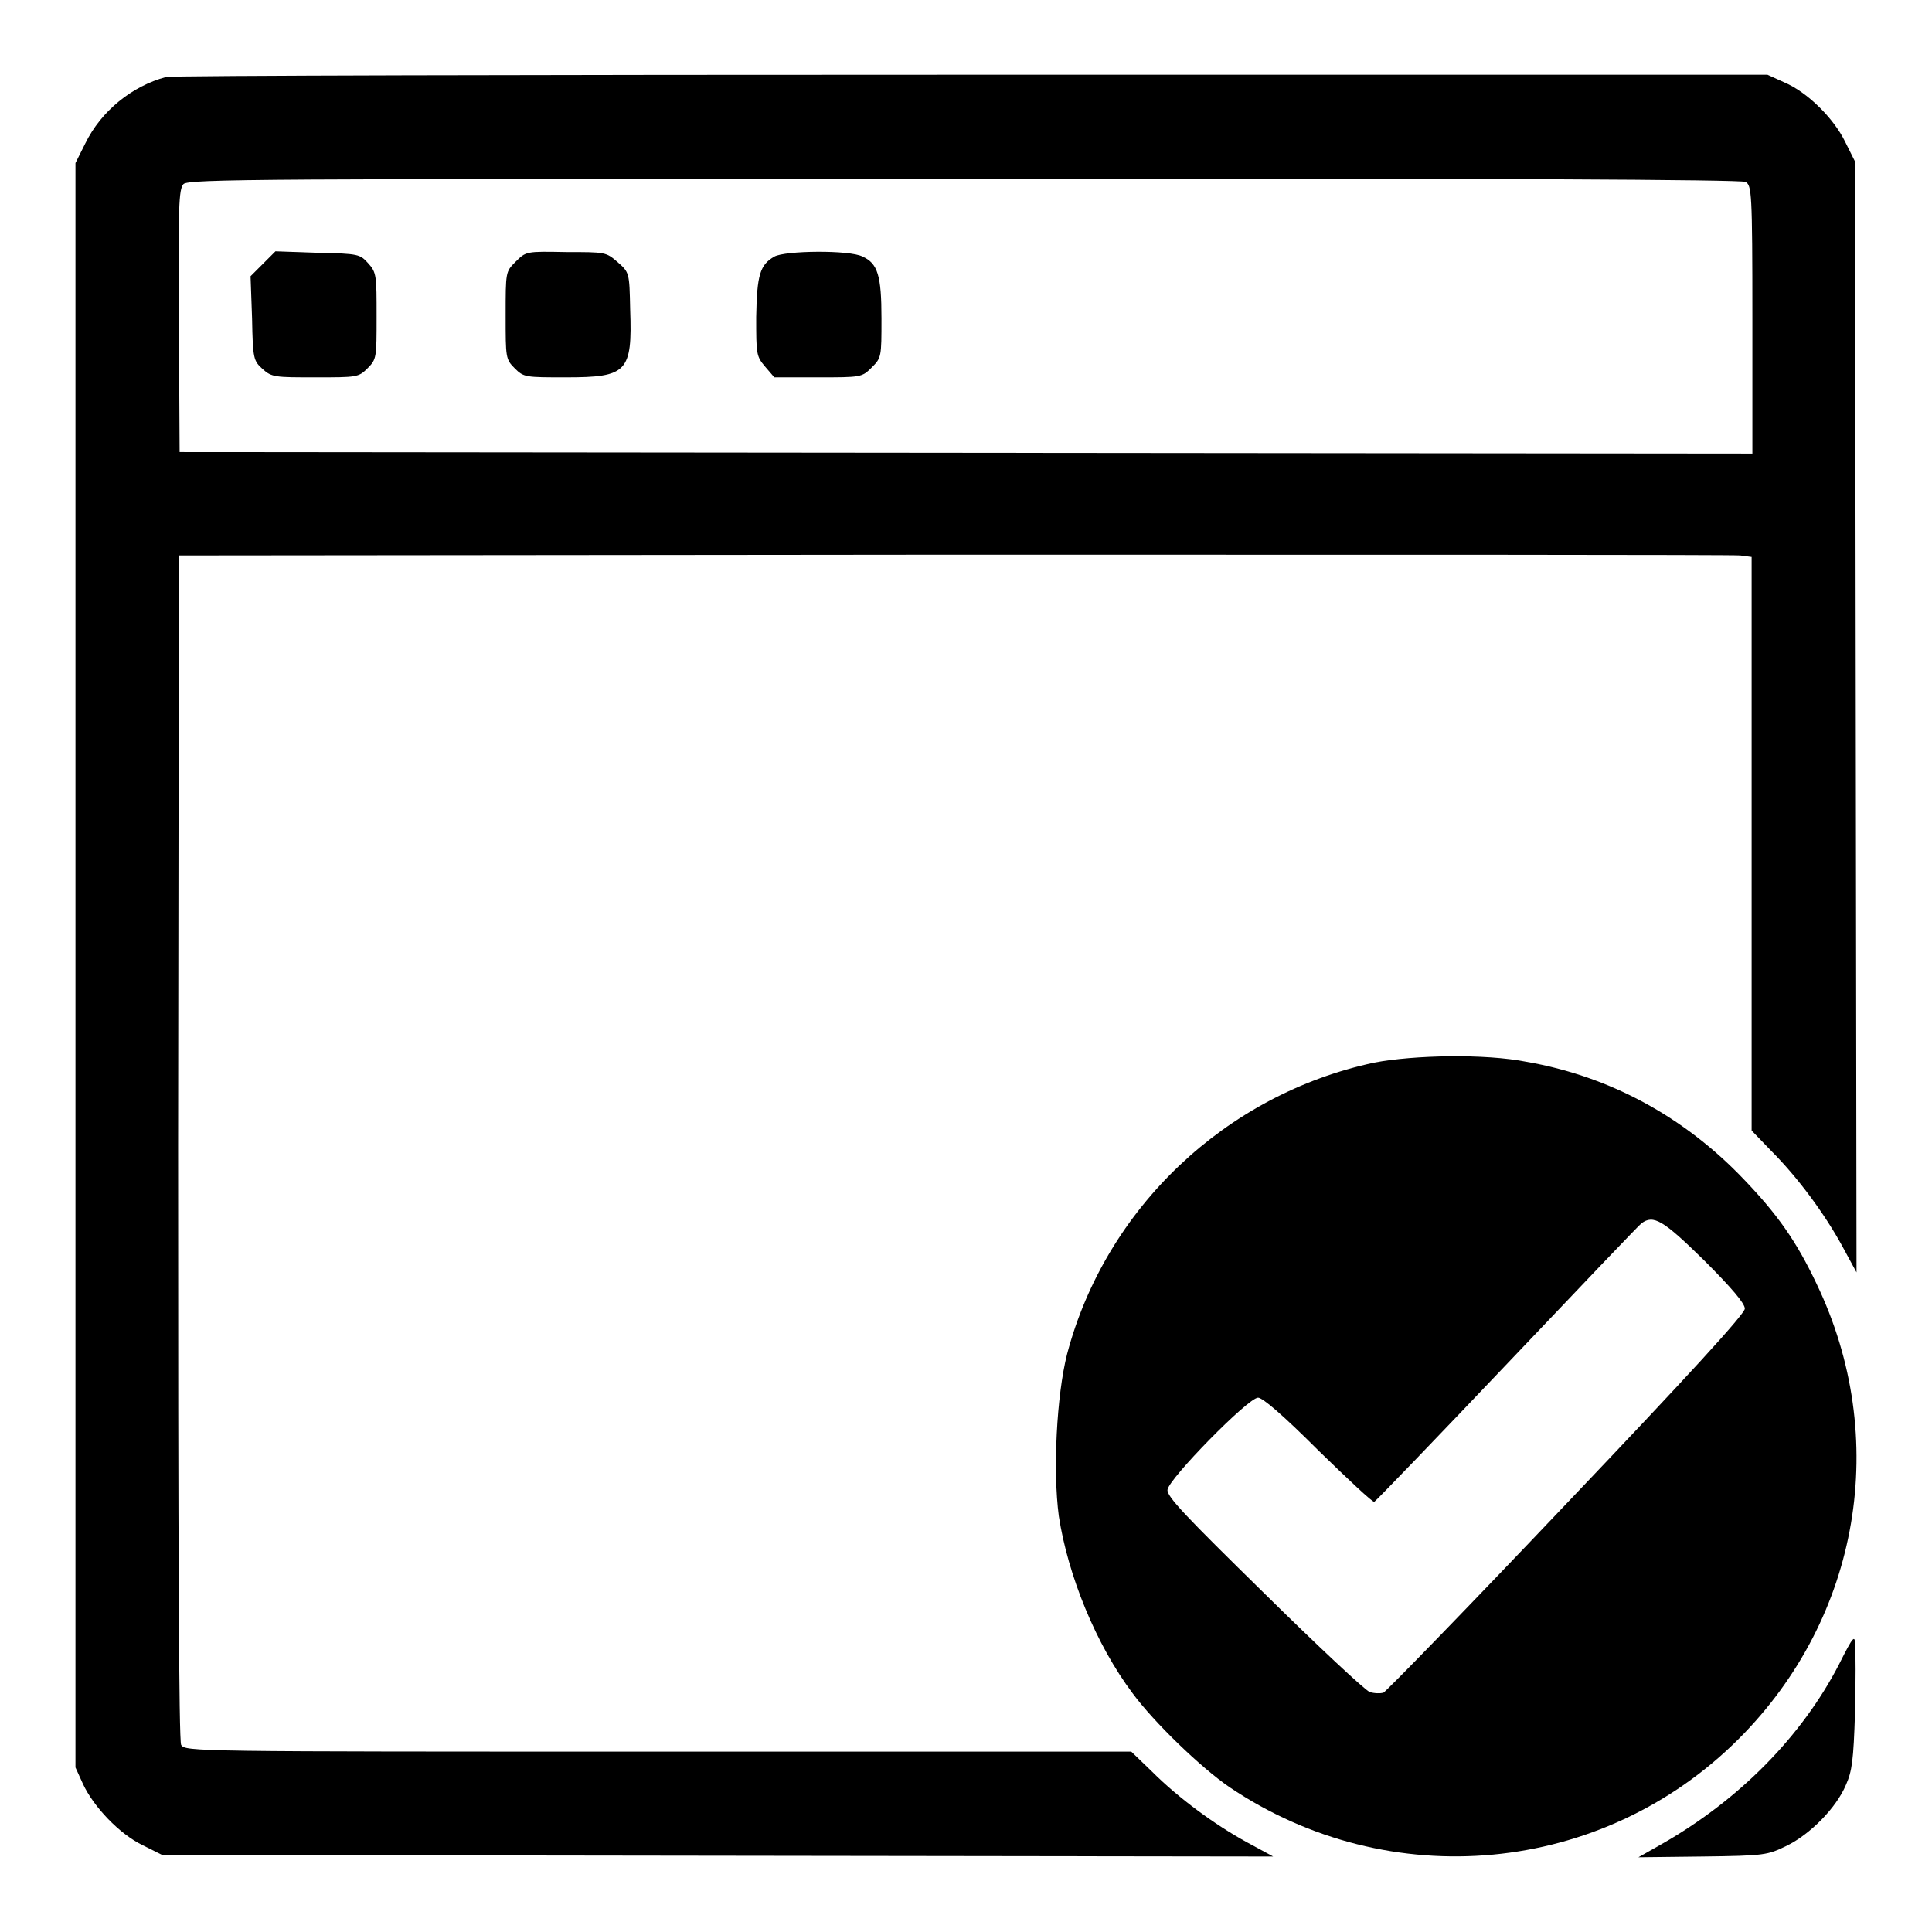 <?xml version="1.0" encoding="utf-8"?>
<!-- Svg Vector Icons : http://www.onlinewebfonts.com/icon -->
<!DOCTYPE svg PUBLIC "-//W3C//DTD SVG 1.1//EN" "http://www.w3.org/Graphics/SVG/1.1/DTD/svg11.dtd">
<svg version="1.1" xmlns="http://www.w3.org/2000/svg" xmlns:xlink="http://www.w3.org/1999/xlink" x="0px" y="0px" viewBox="0 0 256 256" enable-background="new 0 0 256 256" xml:space="preserve">
<g><g><g><path fill="#000000" d="M22,10.2c-4.5,1.2-8.6,4.5-10.7,8.8L10,21.6v106.3v106.3l1,2.2c1.4,3,4.8,6.6,7.9,8.1l2.6,1.3l73.6,0.1l73.6,0.1l-3.5-1.9c-4.2-2.3-9-5.8-12.6-9.4l-2.7-2.6H87.2c-61.5,0-62.7,0-63.2-0.9c-0.3-0.6-0.4-25.8-0.4-79.3l0.1-78.3l102.7-0.1c56.5,0,103.3,0,104.2,0.1l1.5,0.2v38v38l2.6,2.7c3.6,3.6,7.1,8.4,9.4,12.6l1.9,3.5l-0.1-73.6l-0.1-73.6l-1.3-2.6c-1.5-3.1-5-6.6-8.1-7.9l-2.2-1L128.8,9.9C70.8,9.9,22.8,10,22,10.2z M231.3,24.1c0.8,0.5,0.9,1.2,0.9,18.2v17.8L128,60L23.8,59.9l-0.1-17.4c-0.1-15.3,0-17.4,0.6-18.1c0.6-0.7,10.3-0.7,103.3-0.7C197.6,23.6,230.6,23.8,231.3,24.1z"/><path fill="#000000" d="M34.9,34.9l-1.7,1.7l0.2,5.6c0.1,5.4,0.2,5.6,1.4,6.7c1.2,1.1,1.7,1.1,7,1.1c5.5,0,5.7,0,6.9-1.2c1.2-1.2,1.2-1.4,1.2-6.9c0-5.3,0-5.8-1.1-7c-1.1-1.2-1.2-1.3-6.7-1.4l-5.6-0.2L34.9,34.9z"/><path fill="#000000" d="M68.3,34.7C67,36,67,36,67,41.8c0,5.6,0,5.8,1.2,7c1.2,1.2,1.4,1.2,6.8,1.2c8.1,0,8.8-0.7,8.5-9c-0.1-4.9-0.1-4.9-1.7-6.3c-1.5-1.3-1.6-1.3-6.8-1.3C69.7,33.3,69.7,33.3,68.3,34.7z"/><path fill="#000000" d="M102.6,34c-1.9,1.1-2.3,2.4-2.4,8c0,4.9,0,5.2,1.2,6.6l1.2,1.4h5.8c5.7,0,5.8,0,7.1-1.3c1.3-1.3,1.3-1.4,1.3-6.5c0-5.7-0.5-7.3-2.5-8.2C112.6,33.1,104,33.2,102.6,34z"/><path fill="#000000" d="M182.1,140.8c-19.7,4.2-35.6,19.3-40.7,38.6c-1.4,5.5-1.9,15.5-1.1,21.5c1.2,7.8,4.9,17,9.8,23.5c2.8,3.8,9,9.8,12.8,12.4c21.2,14.3,49.4,11.7,67.5-6.4c16.1-16.1,20.1-39.9,10.3-60.3c-2.7-5.7-5.2-9.2-9.6-13.8c-8-8.4-17.9-13.7-28.8-15.6C196.8,139.6,187.3,139.8,182.1,140.8z M225.8,167c3.6,3.6,5.4,5.7,5.4,6.4c0,0.7-7.5,8.9-23.6,25.8c-13,13.7-23.9,24.9-24.3,25.1c-0.4,0.1-1.2,0.1-1.8-0.1c-0.6-0.2-6.9-6.1-14-13.1c-10.4-10.2-12.9-12.8-12.8-13.7c0.2-1.5,10.7-12.2,12-12.2c0.6,0,3.3,2.3,8,7c3.9,3.8,7.2,6.9,7.4,6.8c0.2-0.1,8.2-8.4,17.7-18.4s17.5-18.4,17.7-18.5C219.1,160.9,220.4,161.7,225.8,167z"/><path fill="#000000" d="M243.7,220.5c-4.9,9.5-13.2,18-23.6,23.9l-3,1.7l8.5-0.1c8.3-0.1,8.6-0.2,11.1-1.4c3.1-1.5,6.6-5,7.9-8.1c0.8-1.8,1-3.2,1.2-9.6c0.1-4.1,0.1-8.1,0-8.9C245.8,216.6,245.6,216.7,243.7,220.5z"/></g></g></g>
</svg>